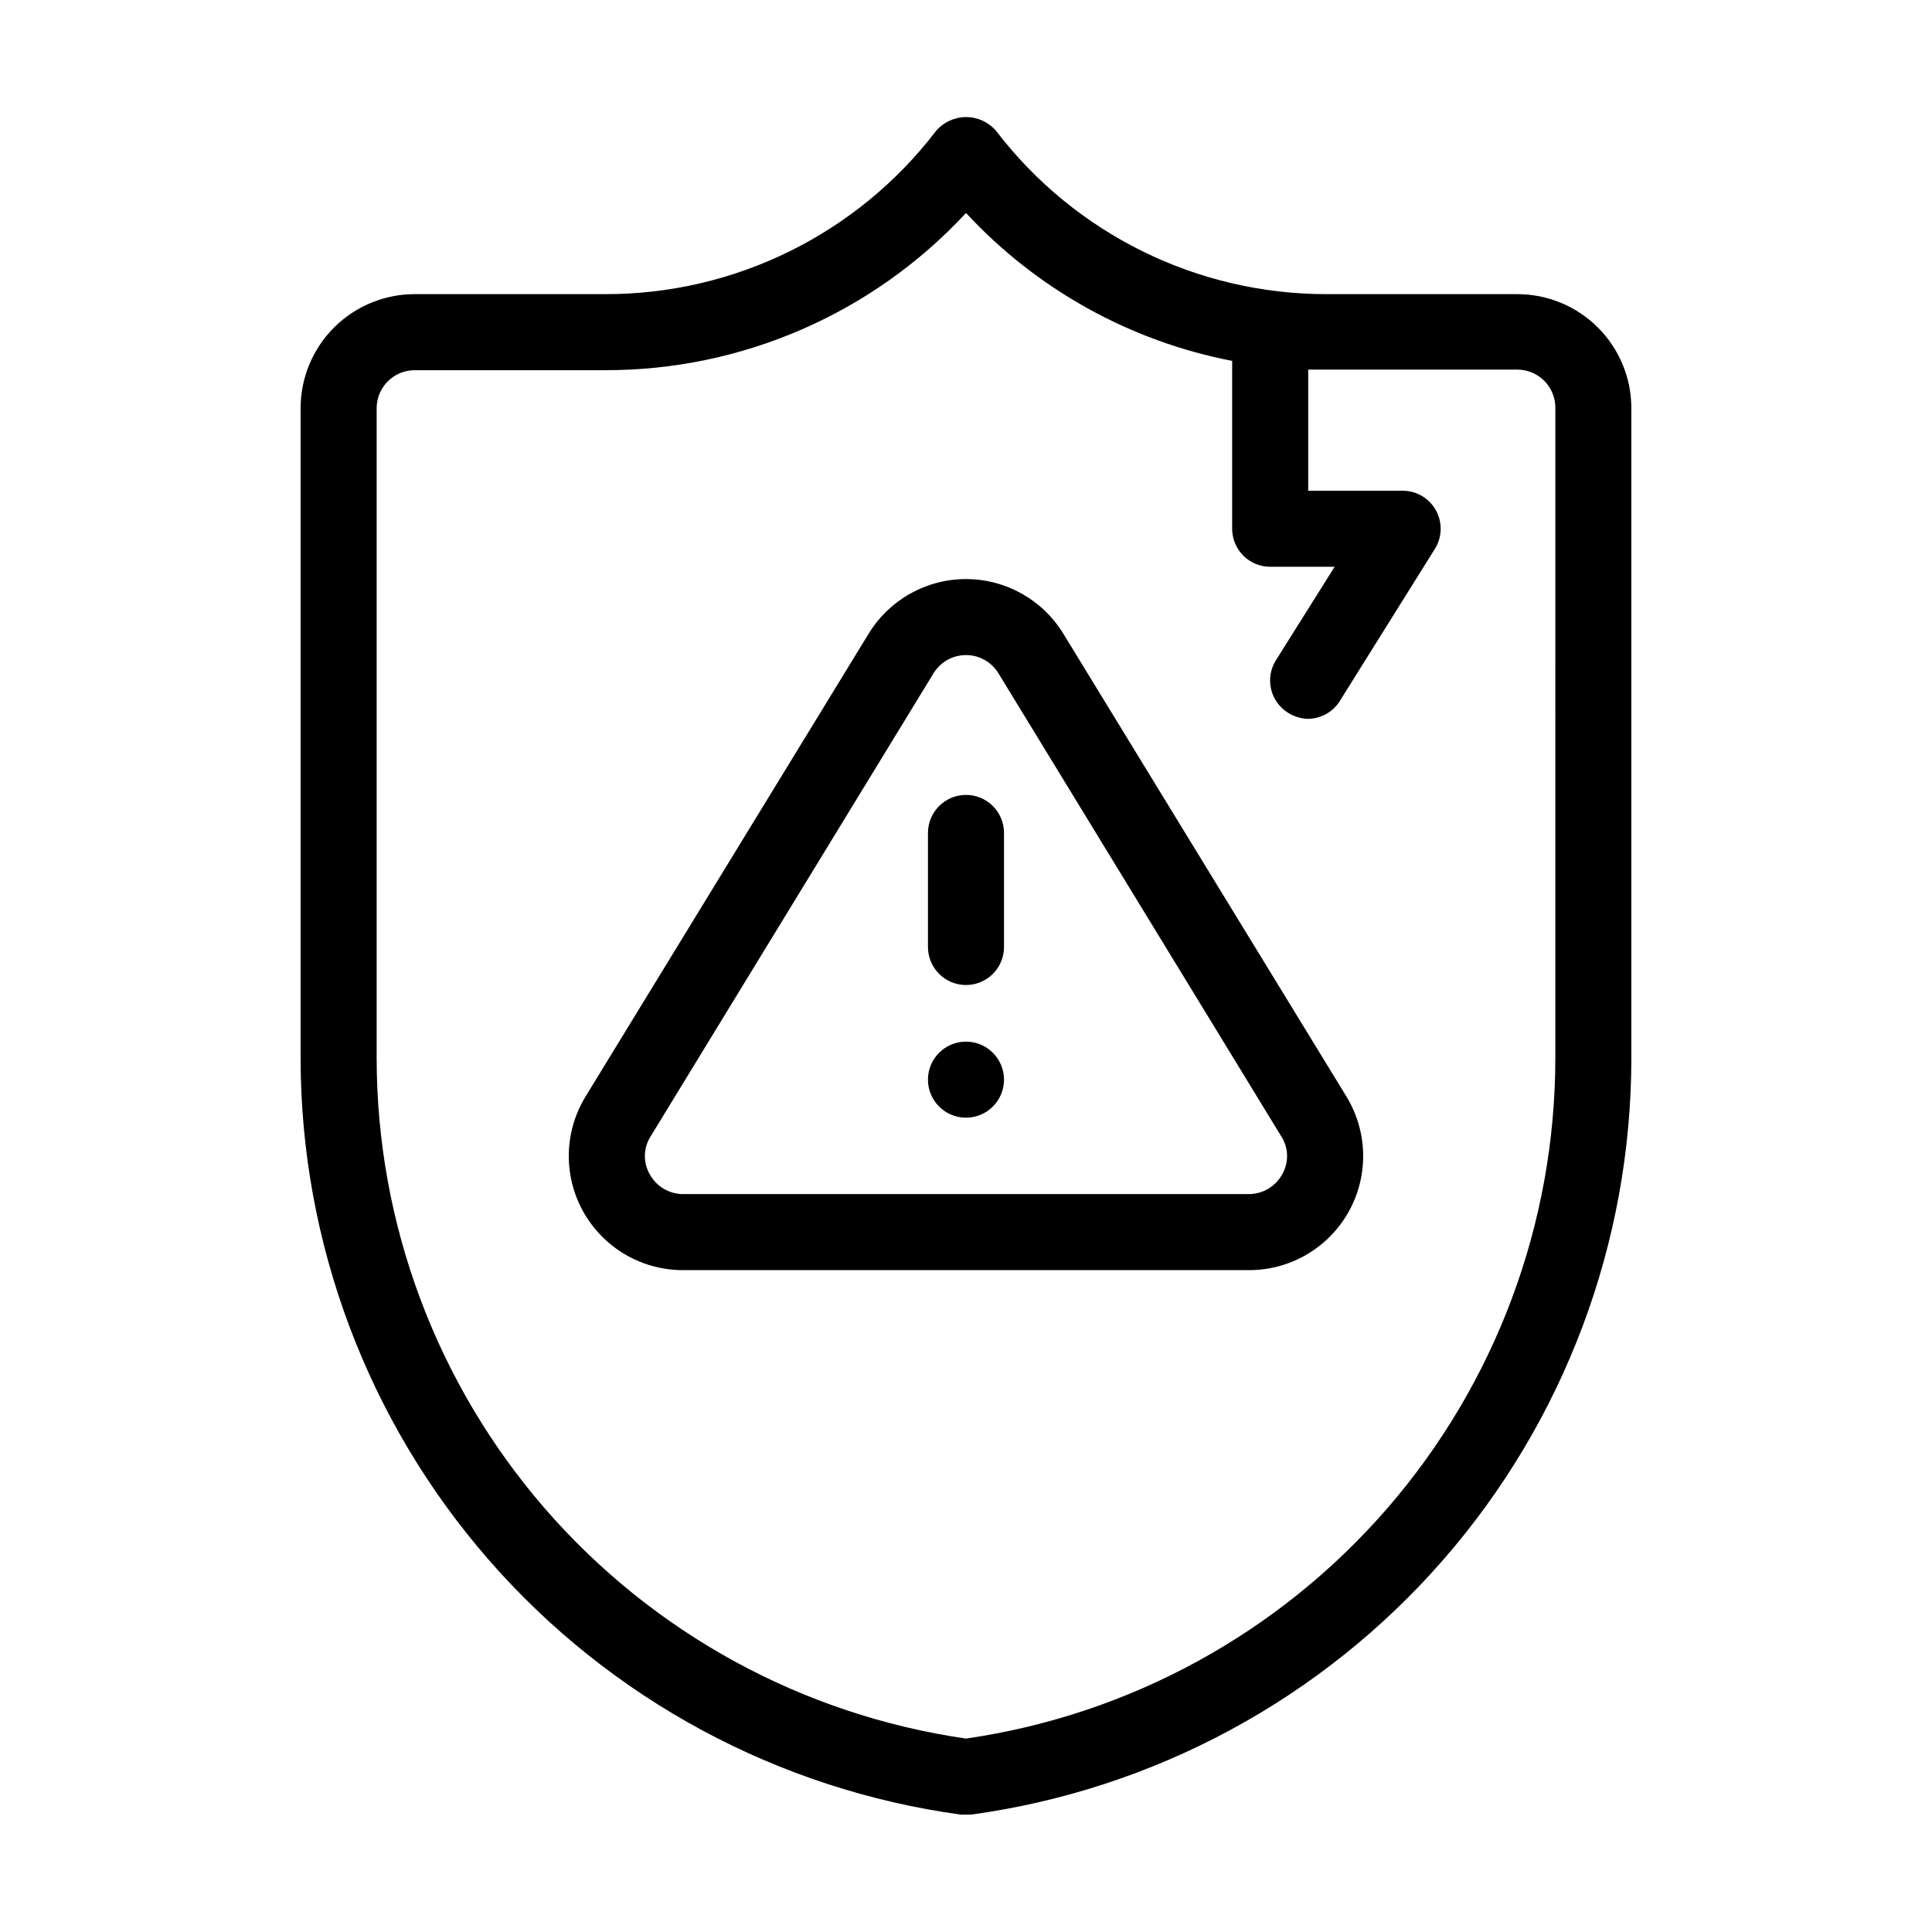 <?xml version="1.0" encoding="UTF-8"?>
<!-- Uploaded to: ICON Repo, www.svgrepo.com, Generator: ICON Repo Mixer Tools -->
<svg fill="#000000" width="800px" height="800px" version="1.1" viewBox="144 144 512 512" xmlns="http://www.w3.org/2000/svg">
 <g>
  <path d="m546.1 221.95h-50.379c-34.383 0.07-66.828-15.918-87.715-43.227-1.988-2.344-4.91-3.695-7.984-3.695-3.074 0-5.992 1.352-7.984 3.695-20.895 27.328-53.363 43.32-87.766 43.227h-50.379c-8.02 0-15.707 3.184-21.375 8.852-5.668 5.672-8.855 13.359-8.855 21.375v172.25c0.027 48.922 17.766 96.18 49.941 133.04 32.176 36.852 76.609 60.805 125.08 67.43h2.621c48.473-6.625 92.906-30.578 125.08-67.43 32.176-36.855 49.918-84.113 49.941-133.04v-172.25c0-8.016-3.184-15.703-8.855-21.375-5.668-5.668-13.355-8.852-21.375-8.852zm10.078 202.48c-0.02 43.805-15.816 86.141-44.5 119.25-28.68 33.109-68.324 54.789-111.68 61.059-43.355-6.269-83.004-27.949-111.68-61.059-28.68-33.113-44.477-75.449-44.5-119.25v-172.25c0-5.562 4.512-10.074 10.078-10.074h50.379c36.328 0.086 71.035-15.02 95.727-41.664 18.742 20.23 43.449 33.961 70.531 39.195v44.484c0 2.672 1.062 5.238 2.953 7.125 1.887 1.891 4.453 2.953 7.125 2.953h17.078l-15.566 24.785c-1.422 2.273-1.883 5.016-1.277 7.625s2.227 4.867 4.5 6.281c1.598 1.016 3.445 1.574 5.34 1.613 3.543-0.059 6.793-1.969 8.566-5.039l25.191-40.305c1.797-3.117 1.797-6.957 0-10.074-1.773-3.07-5.023-4.984-8.566-5.039h-25.191v-32.094h55.418c2.676 0 5.238 1.062 7.125 2.953 1.891 1.887 2.953 4.449 2.953 7.125z"/>
  <path d="m425.79 311.93c-5.492-8.988-15.262-14.469-25.793-14.469s-20.305 5.481-25.797 14.469l-74.965 122.57c-3.793 6.148-5.258 13.449-4.133 20.582 1.125 7.133 4.766 13.625 10.266 18.309 5.496 4.68 12.488 7.238 19.711 7.211h149.83c7.223 0.027 14.215-2.531 19.715-7.211 5.496-4.684 9.137-11.176 10.262-18.309 1.125-7.133-0.34-14.434-4.129-20.582zm57.887 143.48c-1.805 3.129-5.152 5.051-8.766 5.039h-149.83c-3.613 0.012-6.961-1.91-8.766-5.039-1.887-3.094-1.887-6.984 0-10.078l75.066-122.88c1.828-3.012 5.094-4.848 8.617-4.848 3.519 0 6.785 1.836 8.613 4.848l74.867 122.58c2.074 3.129 2.152 7.172 0.199 10.379z"/>
  <path d="m400 354.66c-5.566 0-10.078 4.512-10.078 10.074v30.23c0 5.562 4.512 10.074 10.078 10.074 5.562 0 10.074-4.512 10.074-10.074v-30.23c0-2.672-1.062-5.234-2.949-7.125-1.891-1.887-4.453-2.949-7.125-2.949z"/>
  <path d="m410.07 430.12c0 5.566-4.512 10.078-10.074 10.078-5.566 0-10.078-4.512-10.078-10.078 0-5.562 4.512-10.074 10.078-10.074 5.562 0 10.074 4.512 10.074 10.074"/>
 </g>
</svg>